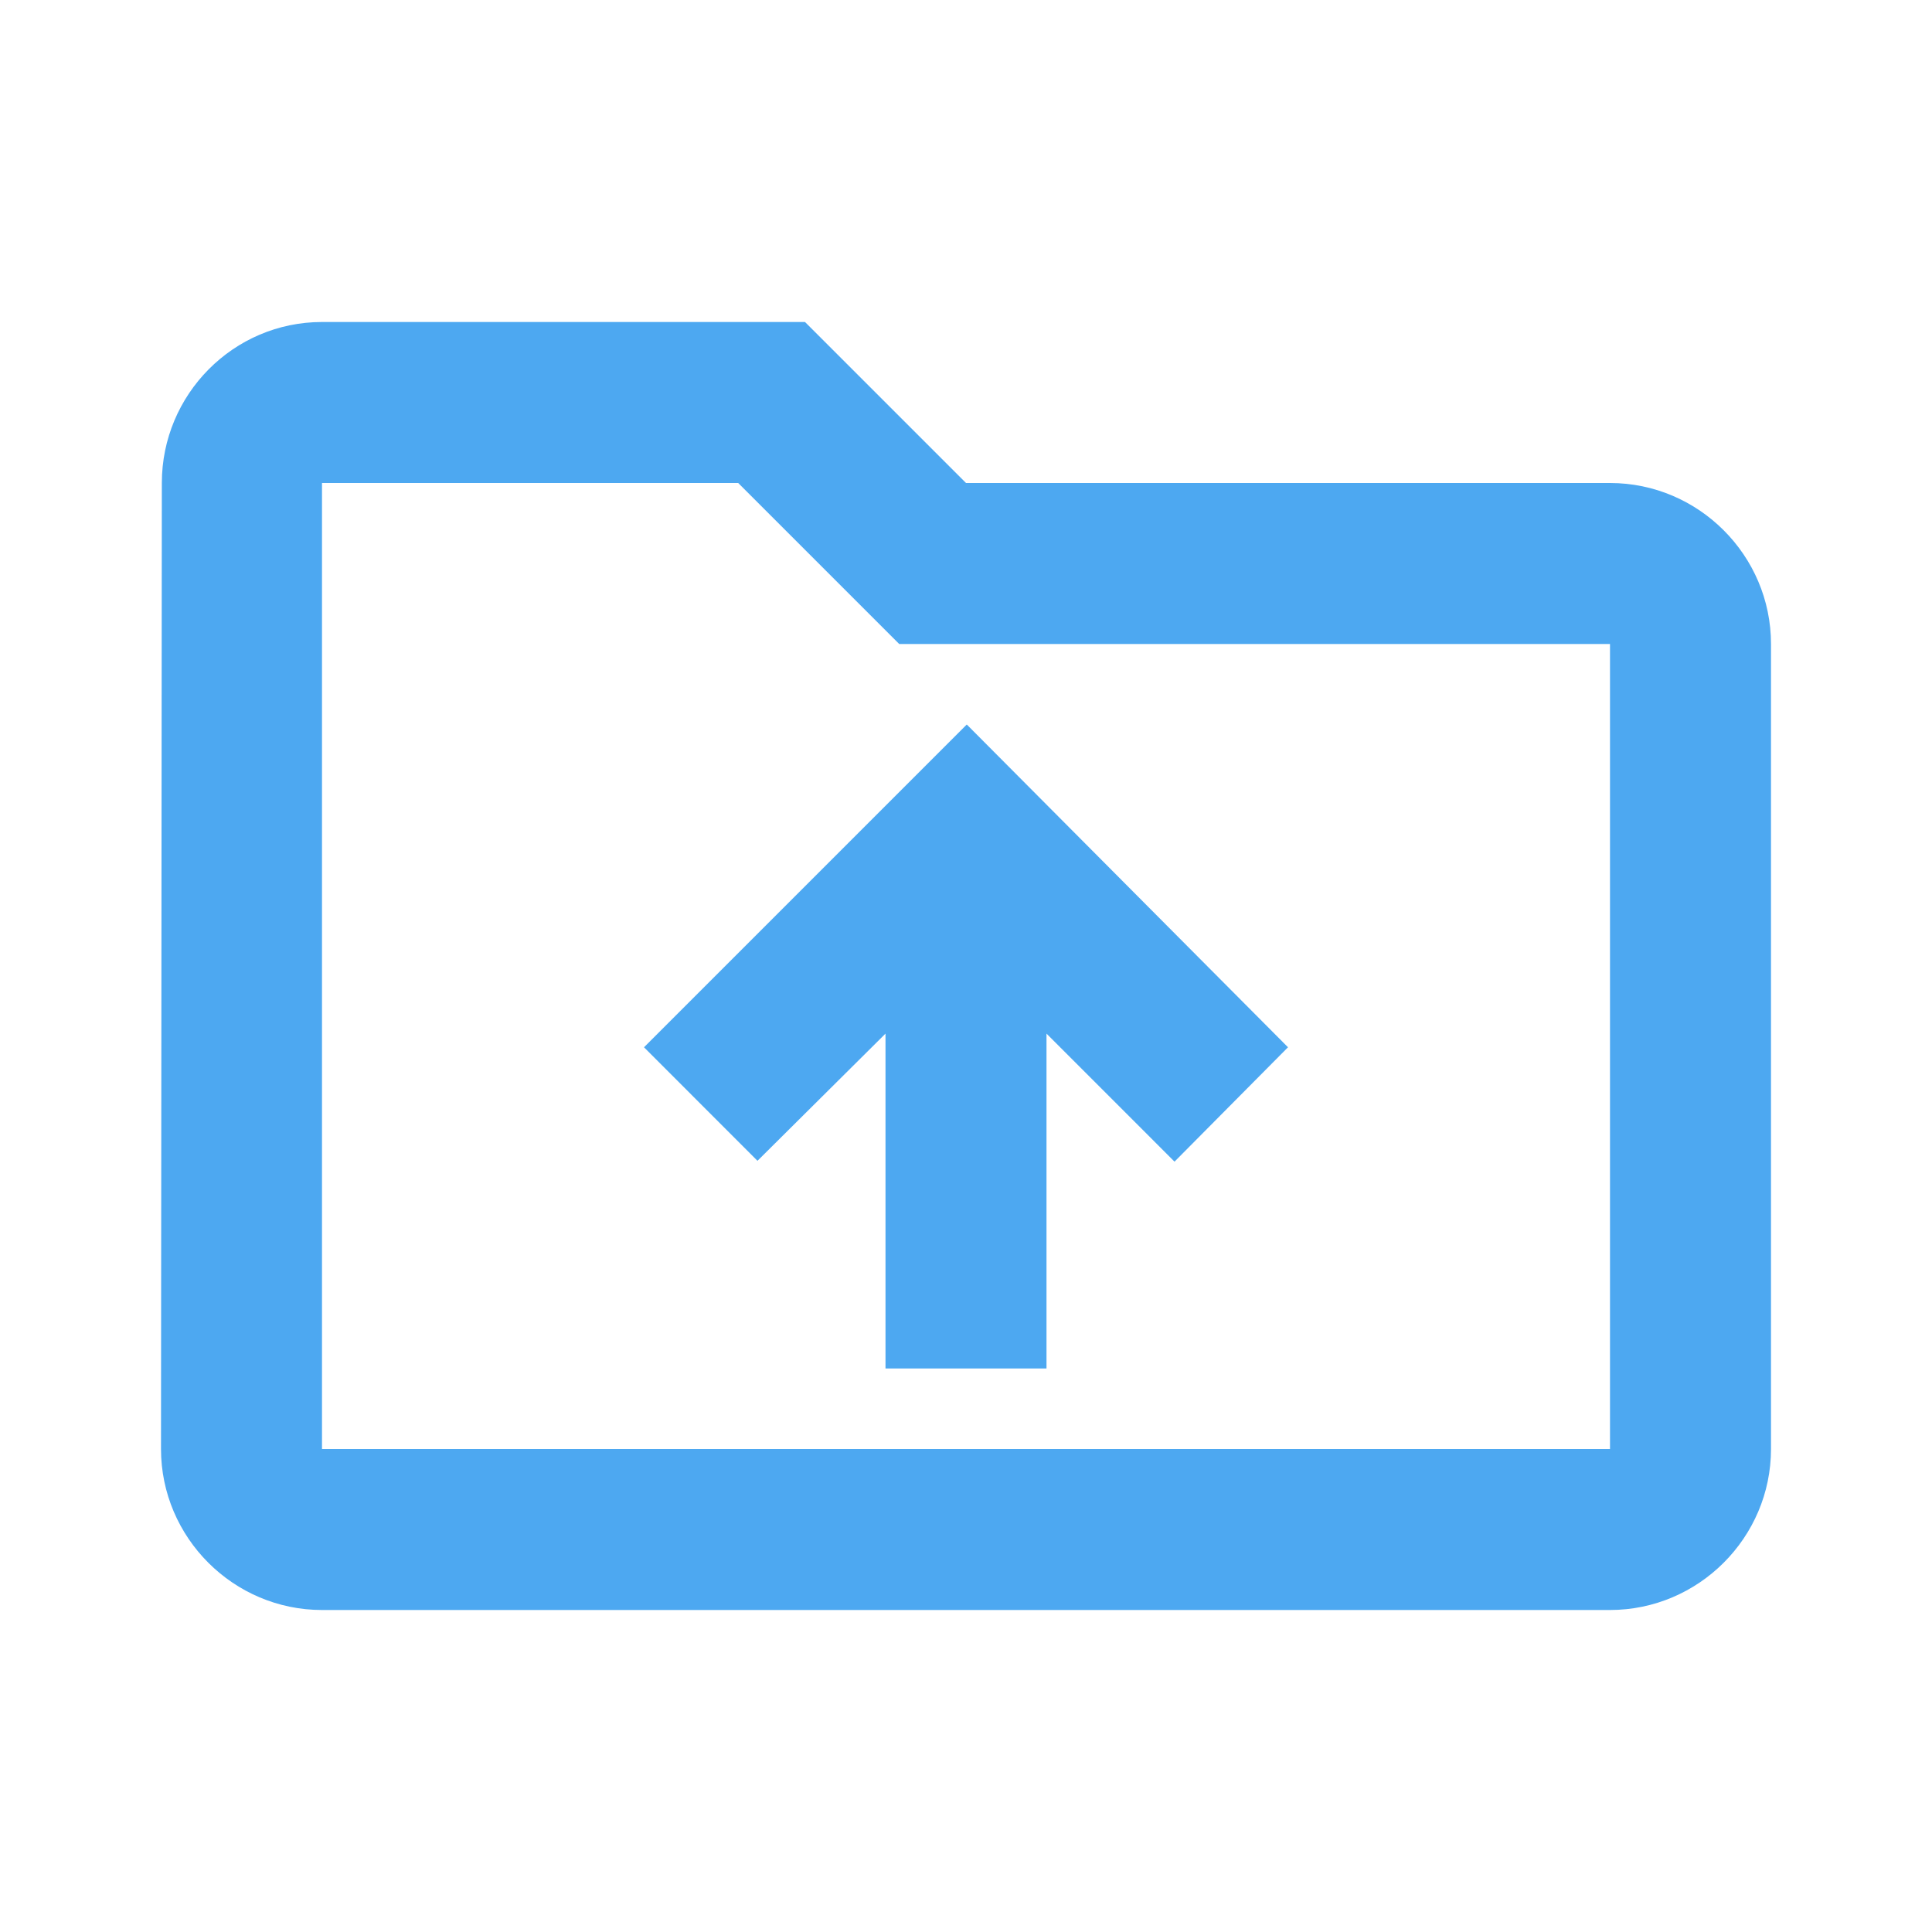 <svg width="30" height="30" viewBox="0 0 30 30" fill="none" xmlns="http://www.w3.org/2000/svg">
<g id="drive_folder_upload">
<path id="Vector" d="M25 7.5H15L12.5 5H5C3.625 5 2.513 6.125 2.513 7.5L2.5 22.5C2.5 23.875 3.625 25 5 25H25C26.375 25 27.5 23.875 27.5 22.5V10C27.5 8.625 26.375 7.5 25 7.5ZM25 22.5H5V7.5H11.463L13.963 10H25V22.5ZM11.762 18.025L13.75 16.05V21.25H16.25V16.05L18.238 18.038L20 16.262L15.012 11.25L10 16.262L11.762 18.025Z" fill="#4DA8F1"/>
</g>
</svg>
